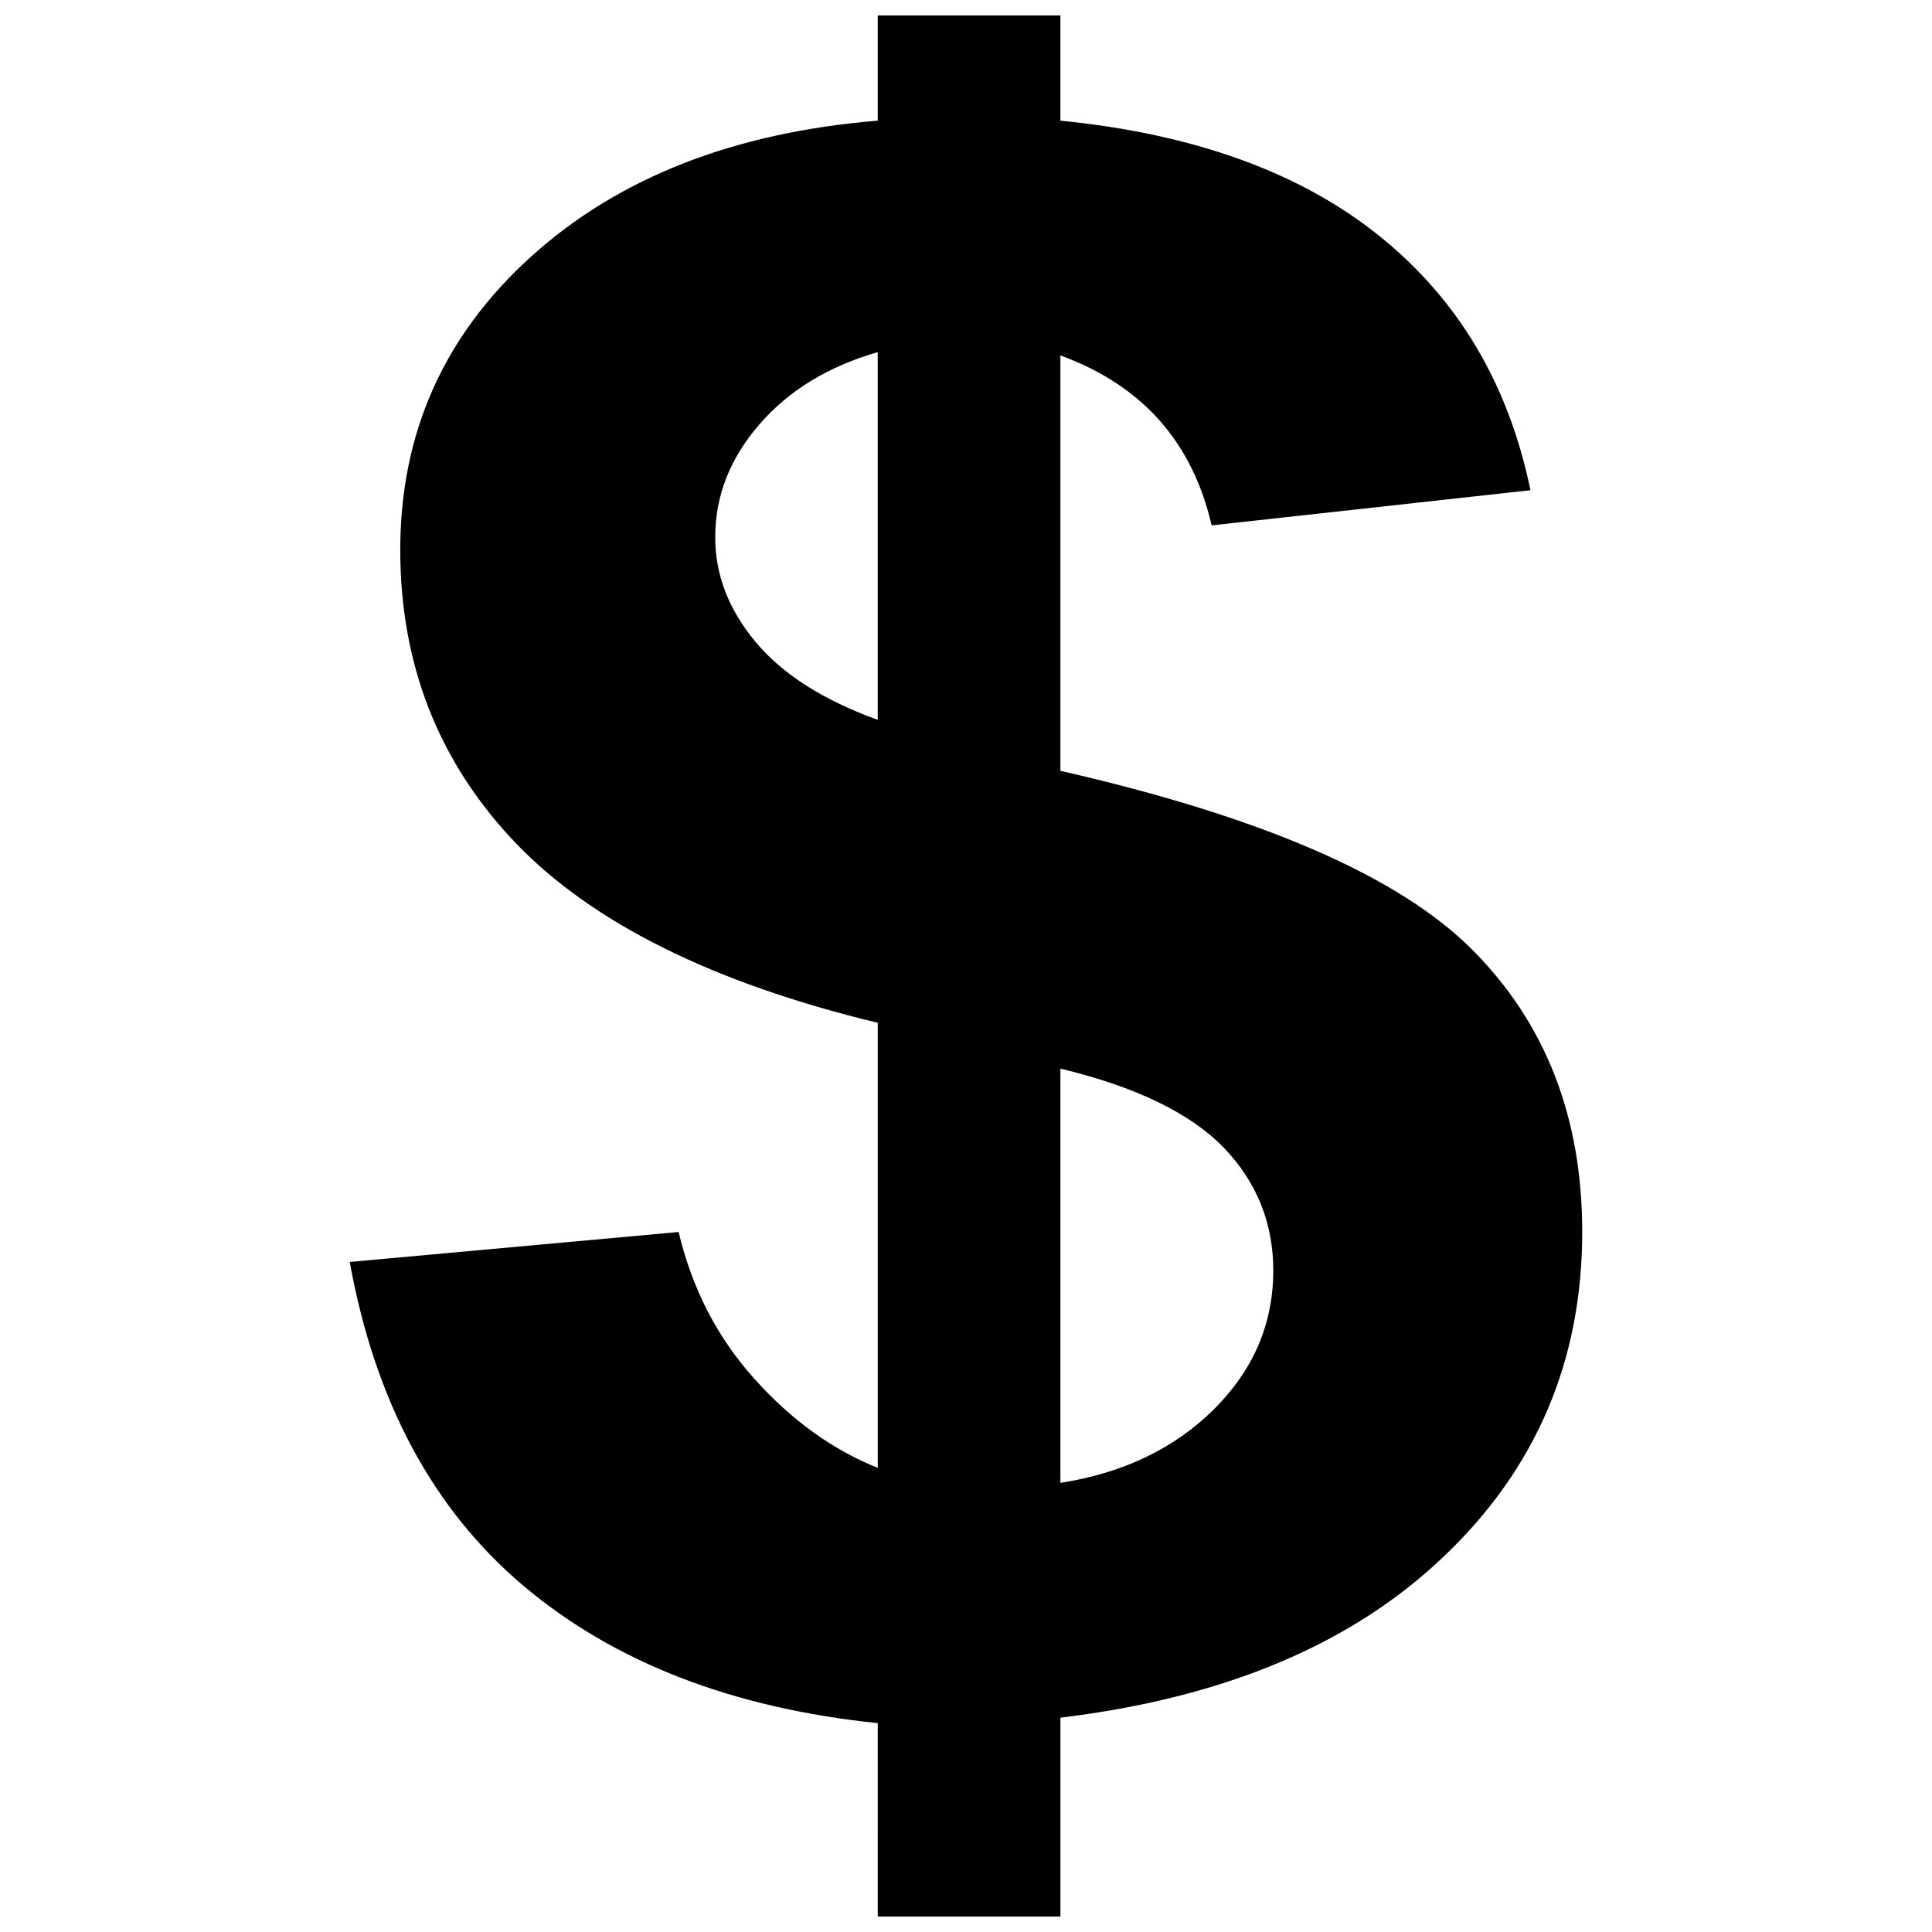 <?xml version="1.0" encoding="UTF-8"?>
<!-- Uploaded to: SVG Repo, www.svgrepo.com, Generator: SVG Repo Mixer Tools -->
<svg width="800px" height="800px" version="1.1" viewBox="144 144 512 512" xmlns="http://www.w3.org/2000/svg">
 <defs>
  <clipPath id="a">
   <path d="m236 148.09h328v503.81h-328z"/>
  </clipPath>
 </defs>
 <g clip-path="url(#a)">
  <path d="m534.25 395.77c-19.355-19.48-55.762-35.293-109.23-47.492v-110.08c21.578 7.871 34.961 22.863 40.078 45.031l84.492-9.316c-5.805-28.145-19.16-50.613-40.082-67.406-20.922-16.82-49.094-27.023-84.488-30.531v-27.879h-48.41v27.879c-38.309 3.148-68.945 15.219-92.004 36.148-23.059 20.922-34.535 46.773-34.535 77.602 0 30.406 10.172 56.254 30.504 77.605 20.402 21.285 52.418 37.195 96.043 47.727v117.95c-12.004-4.82-22.93-12.695-32.703-23.617-9.809-10.887-16.5-23.875-20.07-38.898l-87.16 7.938c6.691 36.965 22.043 65.57 46.055 85.84 24.078 20.297 55.367 32.406 93.875 36.375l-0.004 51.266h48.41v-52.707c43.422-5.25 77.344-19.48 101.68-42.805 24.406-23.219 36.605-51.891 36.605-85.906 0.004-30.371-9.707-55.297-29.059-74.719zm-157.64-61.004c-14.5-5.25-25.258-12.102-32.41-20.695-7.117-8.531-10.66-17.781-10.66-27.715 0-10.922 3.898-20.863 11.707-29.883 7.738-8.953 18.238-15.383 31.355-19.156l0.004 97.449zm89.148 182.66c-10.465 10.395-24.043 16.953-40.738 19.547v-109.78c20.07 4.82 34.441 11.84 43.262 20.922 8.758 9.09 13.148 20.012 13.148 32.535 0.008 14.113-5.211 26.309-15.672 36.777z"/>
 </g>
</svg>